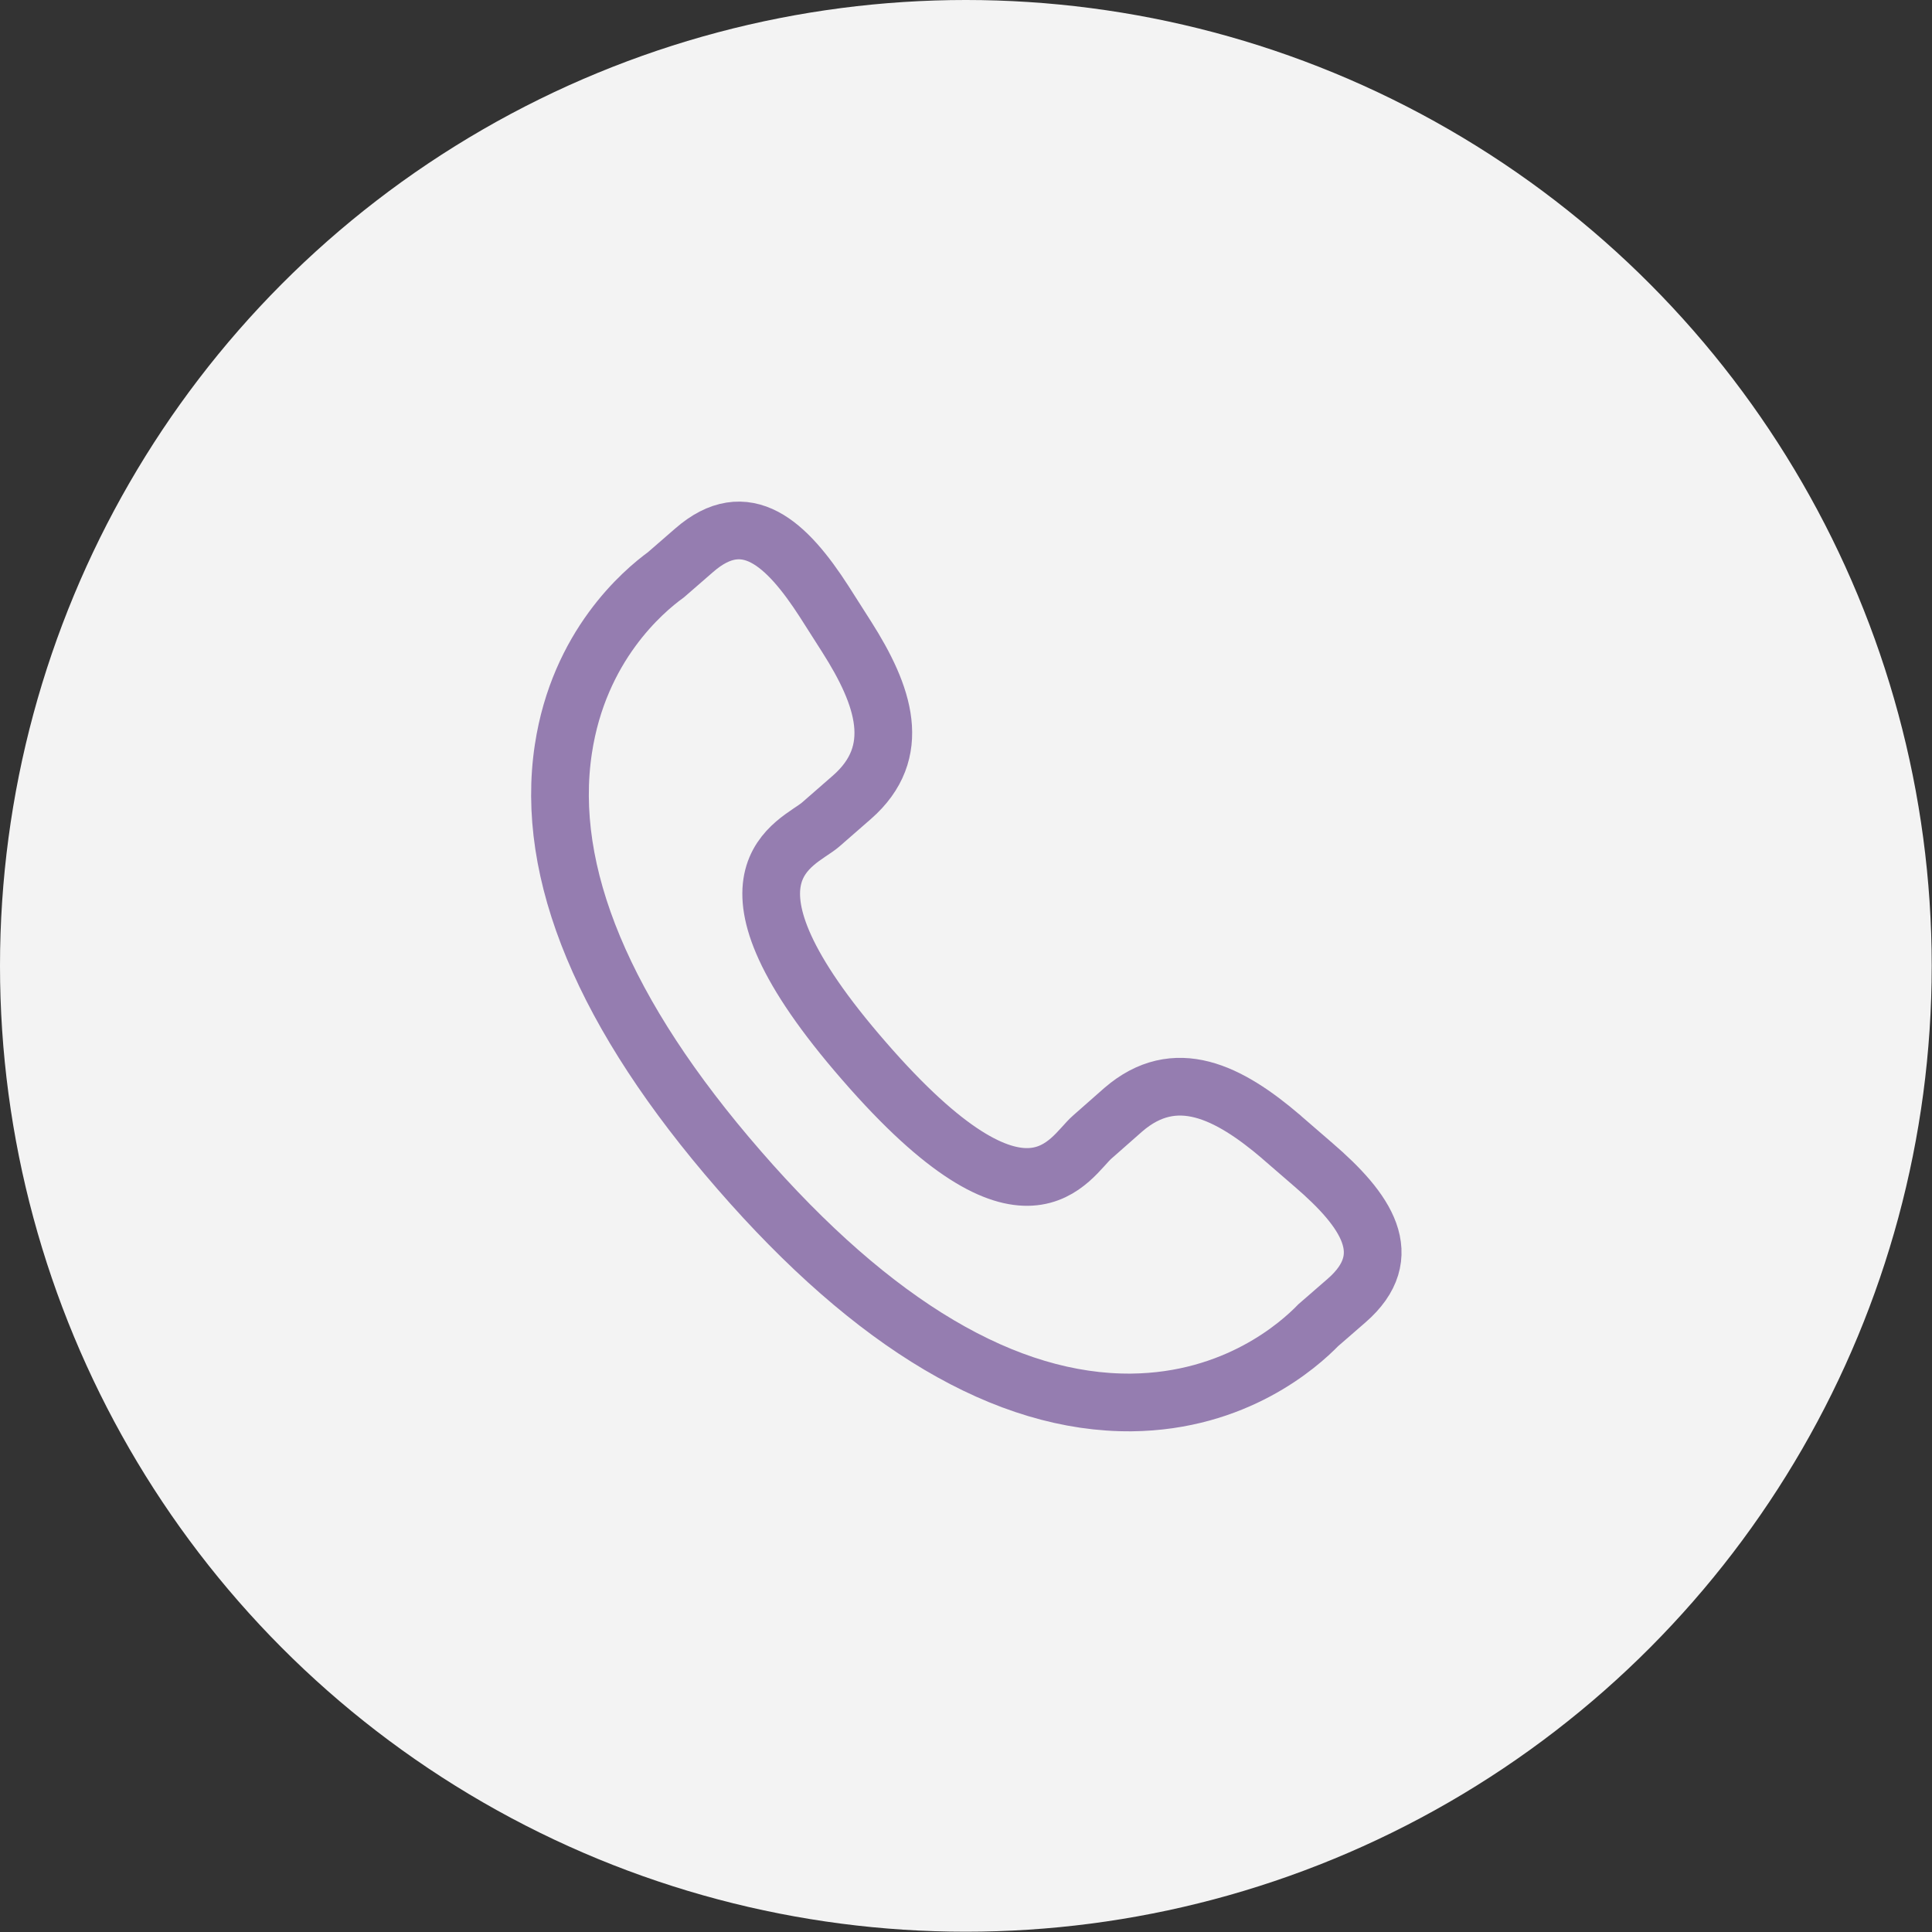 <?xml version="1.0" encoding="UTF-8"?>
<svg id="Isolation_Mode" data-name="Isolation Mode" xmlns="http://www.w3.org/2000/svg" viewBox="0 0 67.97 67.97">
  <rect x="0" y="0" width="67.97" height="67.97" fill="#333333" stroke="none"/>
  <defs>
    <style>
      .cls-1 {
        fill: none;
        stroke: #957db0;
        stroke-miterlimit: 10;
        stroke-width: 2.03px;
      }

      .cls-2 {
        fill: #f3f3f3;
      }
    </style>
  </defs>
  <circle class="cls-2" cx="33.98" cy="33.98" r="33.98"/>
  <path class="cls-1" d="m45.08,40c-1.85-1.58-3.73-2.54-5.56-.96l-1.09.96c-.8.69-2.29,3.94-8.03-2.67-5.75-6.6-2.33-7.63-1.53-8.32l1.1-.96c1.82-1.59,1.13-3.58-.18-5.64l-.79-1.24c-1.32-2.05-2.76-3.4-4.58-1.81l-.99.86c-.81.59-3.06,2.5-3.61,6.13-.66,4.35,1.42,9.34,6.18,14.81,4.75,5.47,9.41,8.22,13.81,8.18,3.66-.04,5.88-2.01,6.57-2.72l.99-.86c1.82-1.58.69-3.19-1.16-4.78l-1.11-.96Z"/>
</svg>